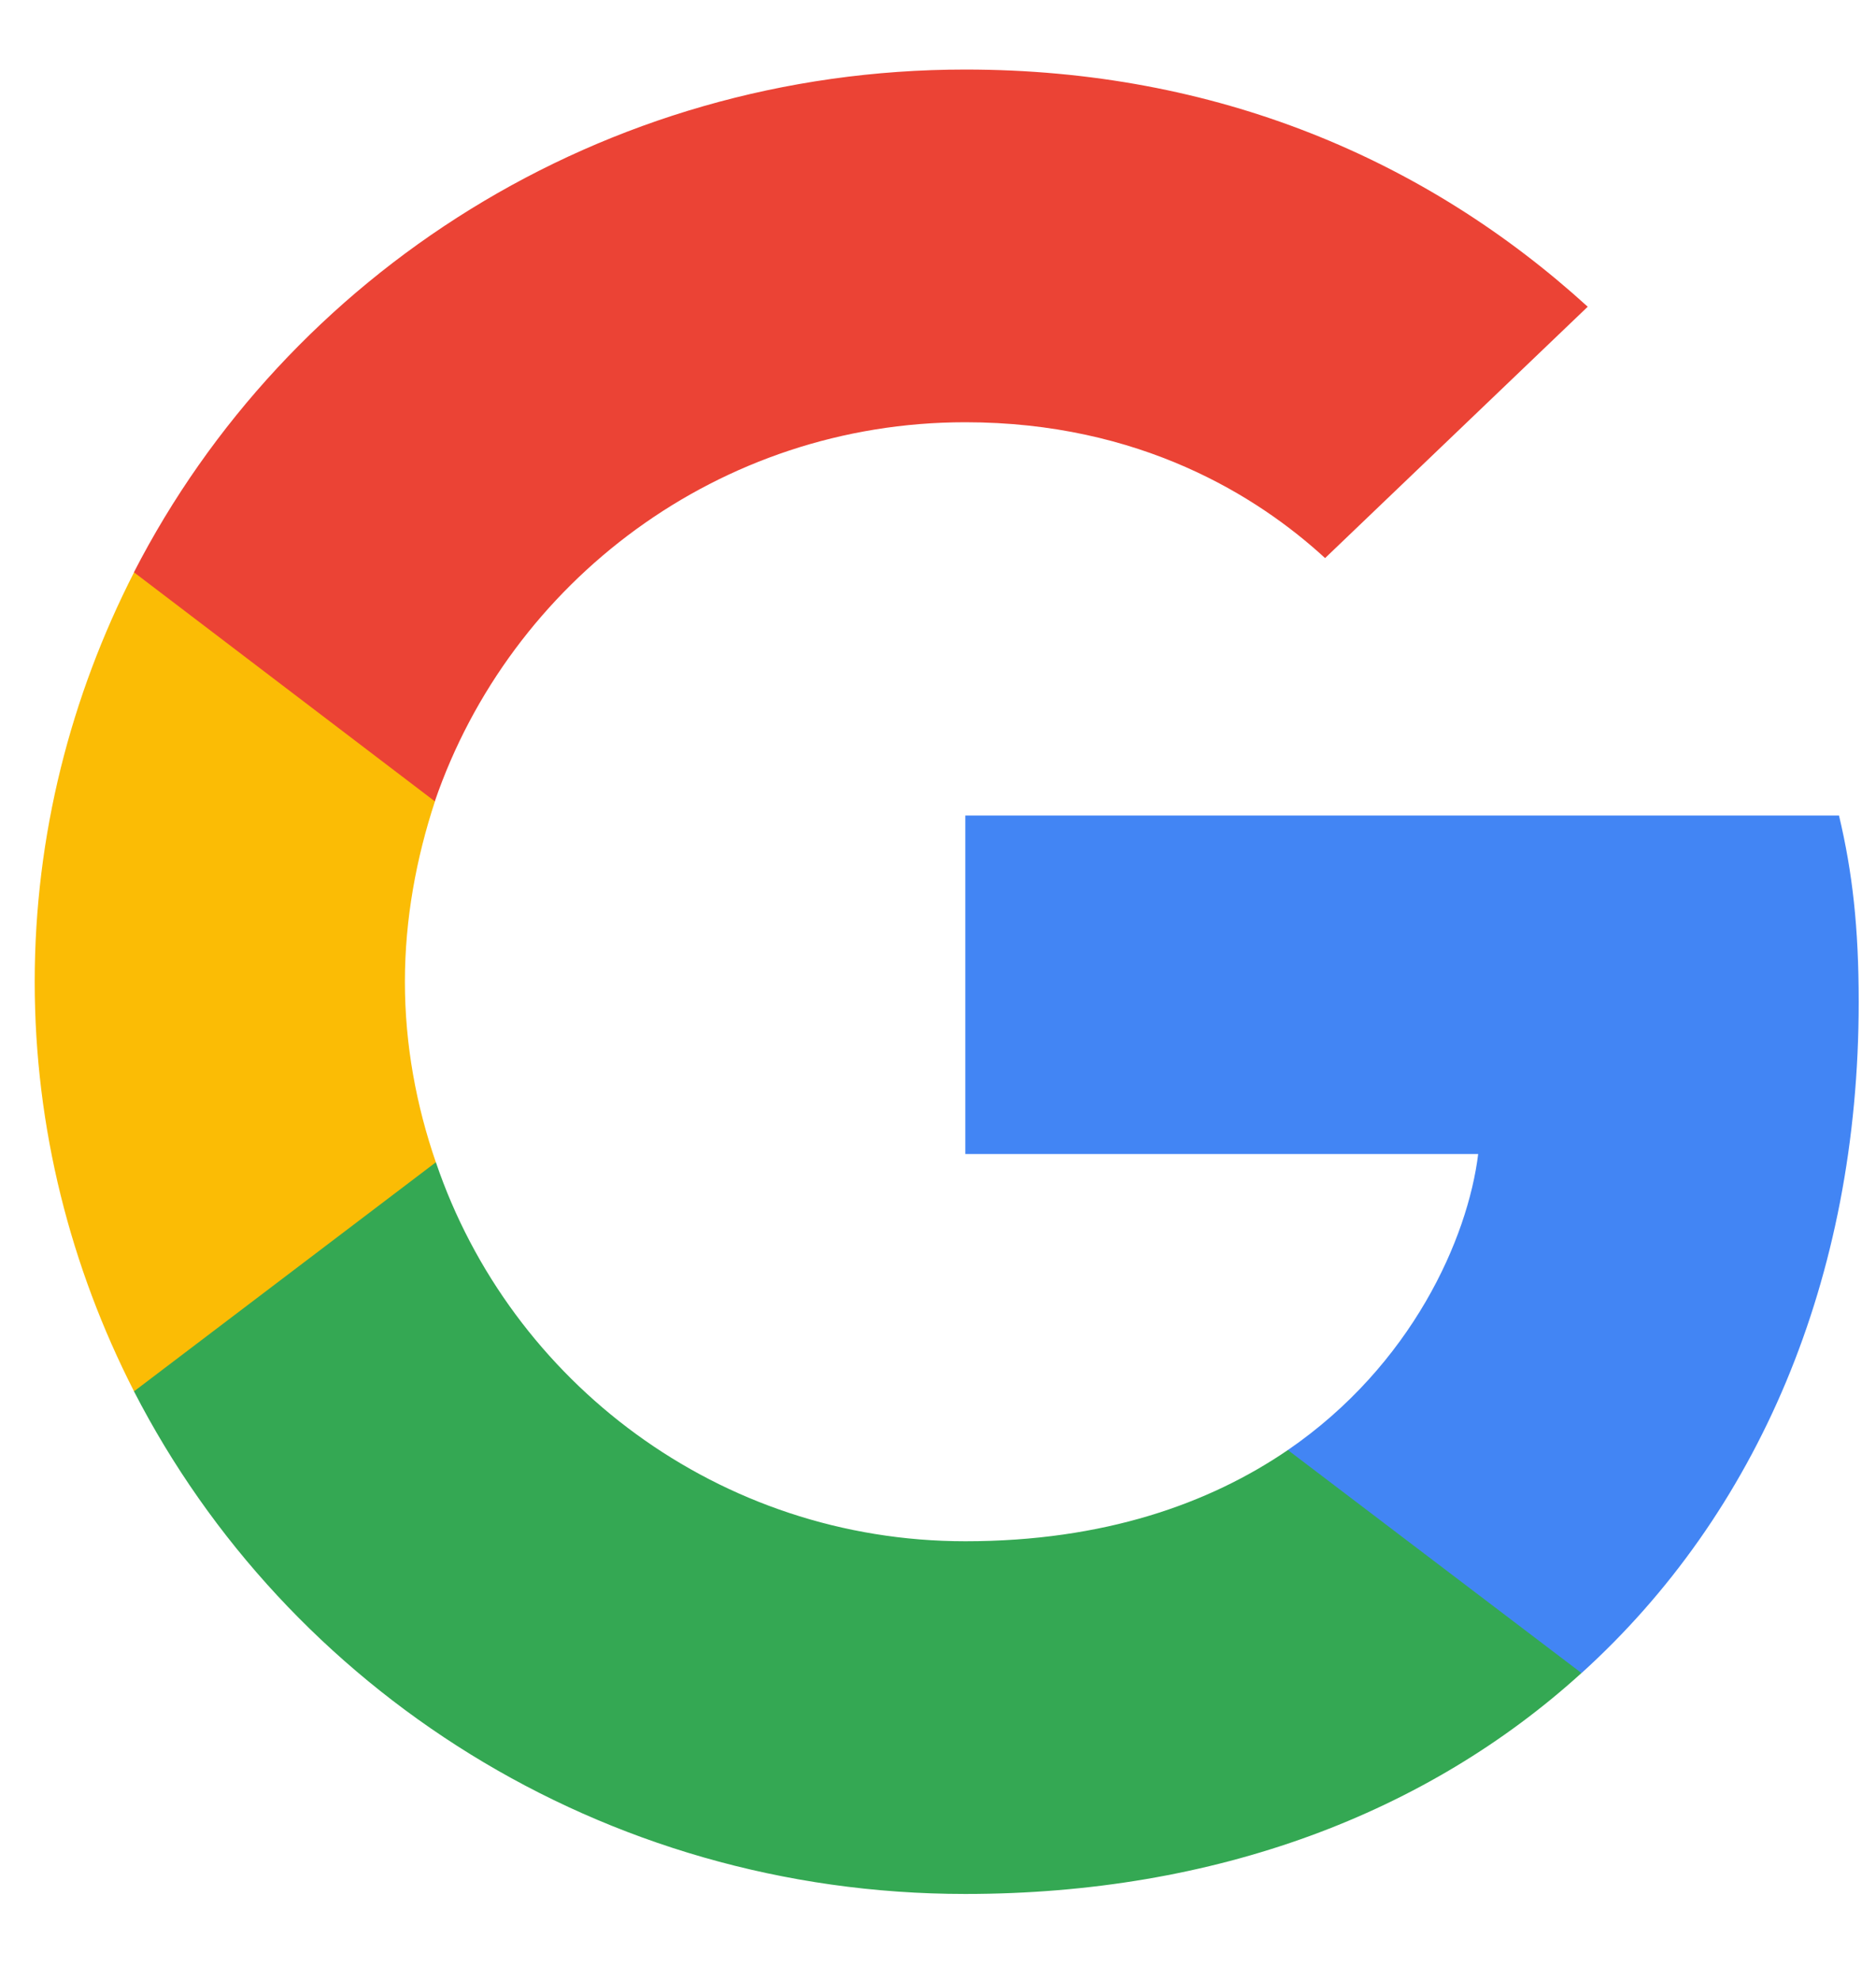 <svg width="18" height="19" viewBox="0 0 18 19" fill="none" xmlns="http://www.w3.org/2000/svg">
<path d="M17.834 9.611C17.834 8.891 17.774 8.366 17.645 7.822H9.262V11.069H14.183C14.084 11.876 13.548 13.091 12.357 13.908L12.341 14.016L14.991 16.029L15.175 16.047C16.861 14.52 17.834 12.274 17.834 9.611Z" fill="#4285F4"/>
<path d="M9.262 18.166C11.672 18.166 13.696 17.389 15.174 16.047L12.357 13.908C11.603 14.423 10.591 14.783 9.262 14.783C6.901 14.783 4.897 13.257 4.182 11.147L4.077 11.156L1.321 13.246L1.285 13.344C2.754 16.202 5.769 18.166 9.262 18.166Z" fill="#34A853"/>
<path d="M4.182 11.148C3.994 10.604 3.885 10.02 3.885 9.417C3.885 8.815 3.994 8.231 4.173 7.687L4.168 7.571L1.377 5.447L1.286 5.49C0.68 6.676 0.333 8.008 0.333 9.417C0.333 10.827 0.68 12.159 1.286 13.345L4.182 11.148Z" fill="#FBBC05"/>
<path d="M9.262 4.05C10.938 4.05 12.069 4.76 12.714 5.353L15.234 2.942C13.686 1.532 11.672 0.667 9.262 0.667C5.77 0.667 2.754 2.631 1.285 5.489L4.172 7.686C4.897 5.576 6.901 4.05 9.262 4.05Z" fill="#EB4335"/>
</svg>
